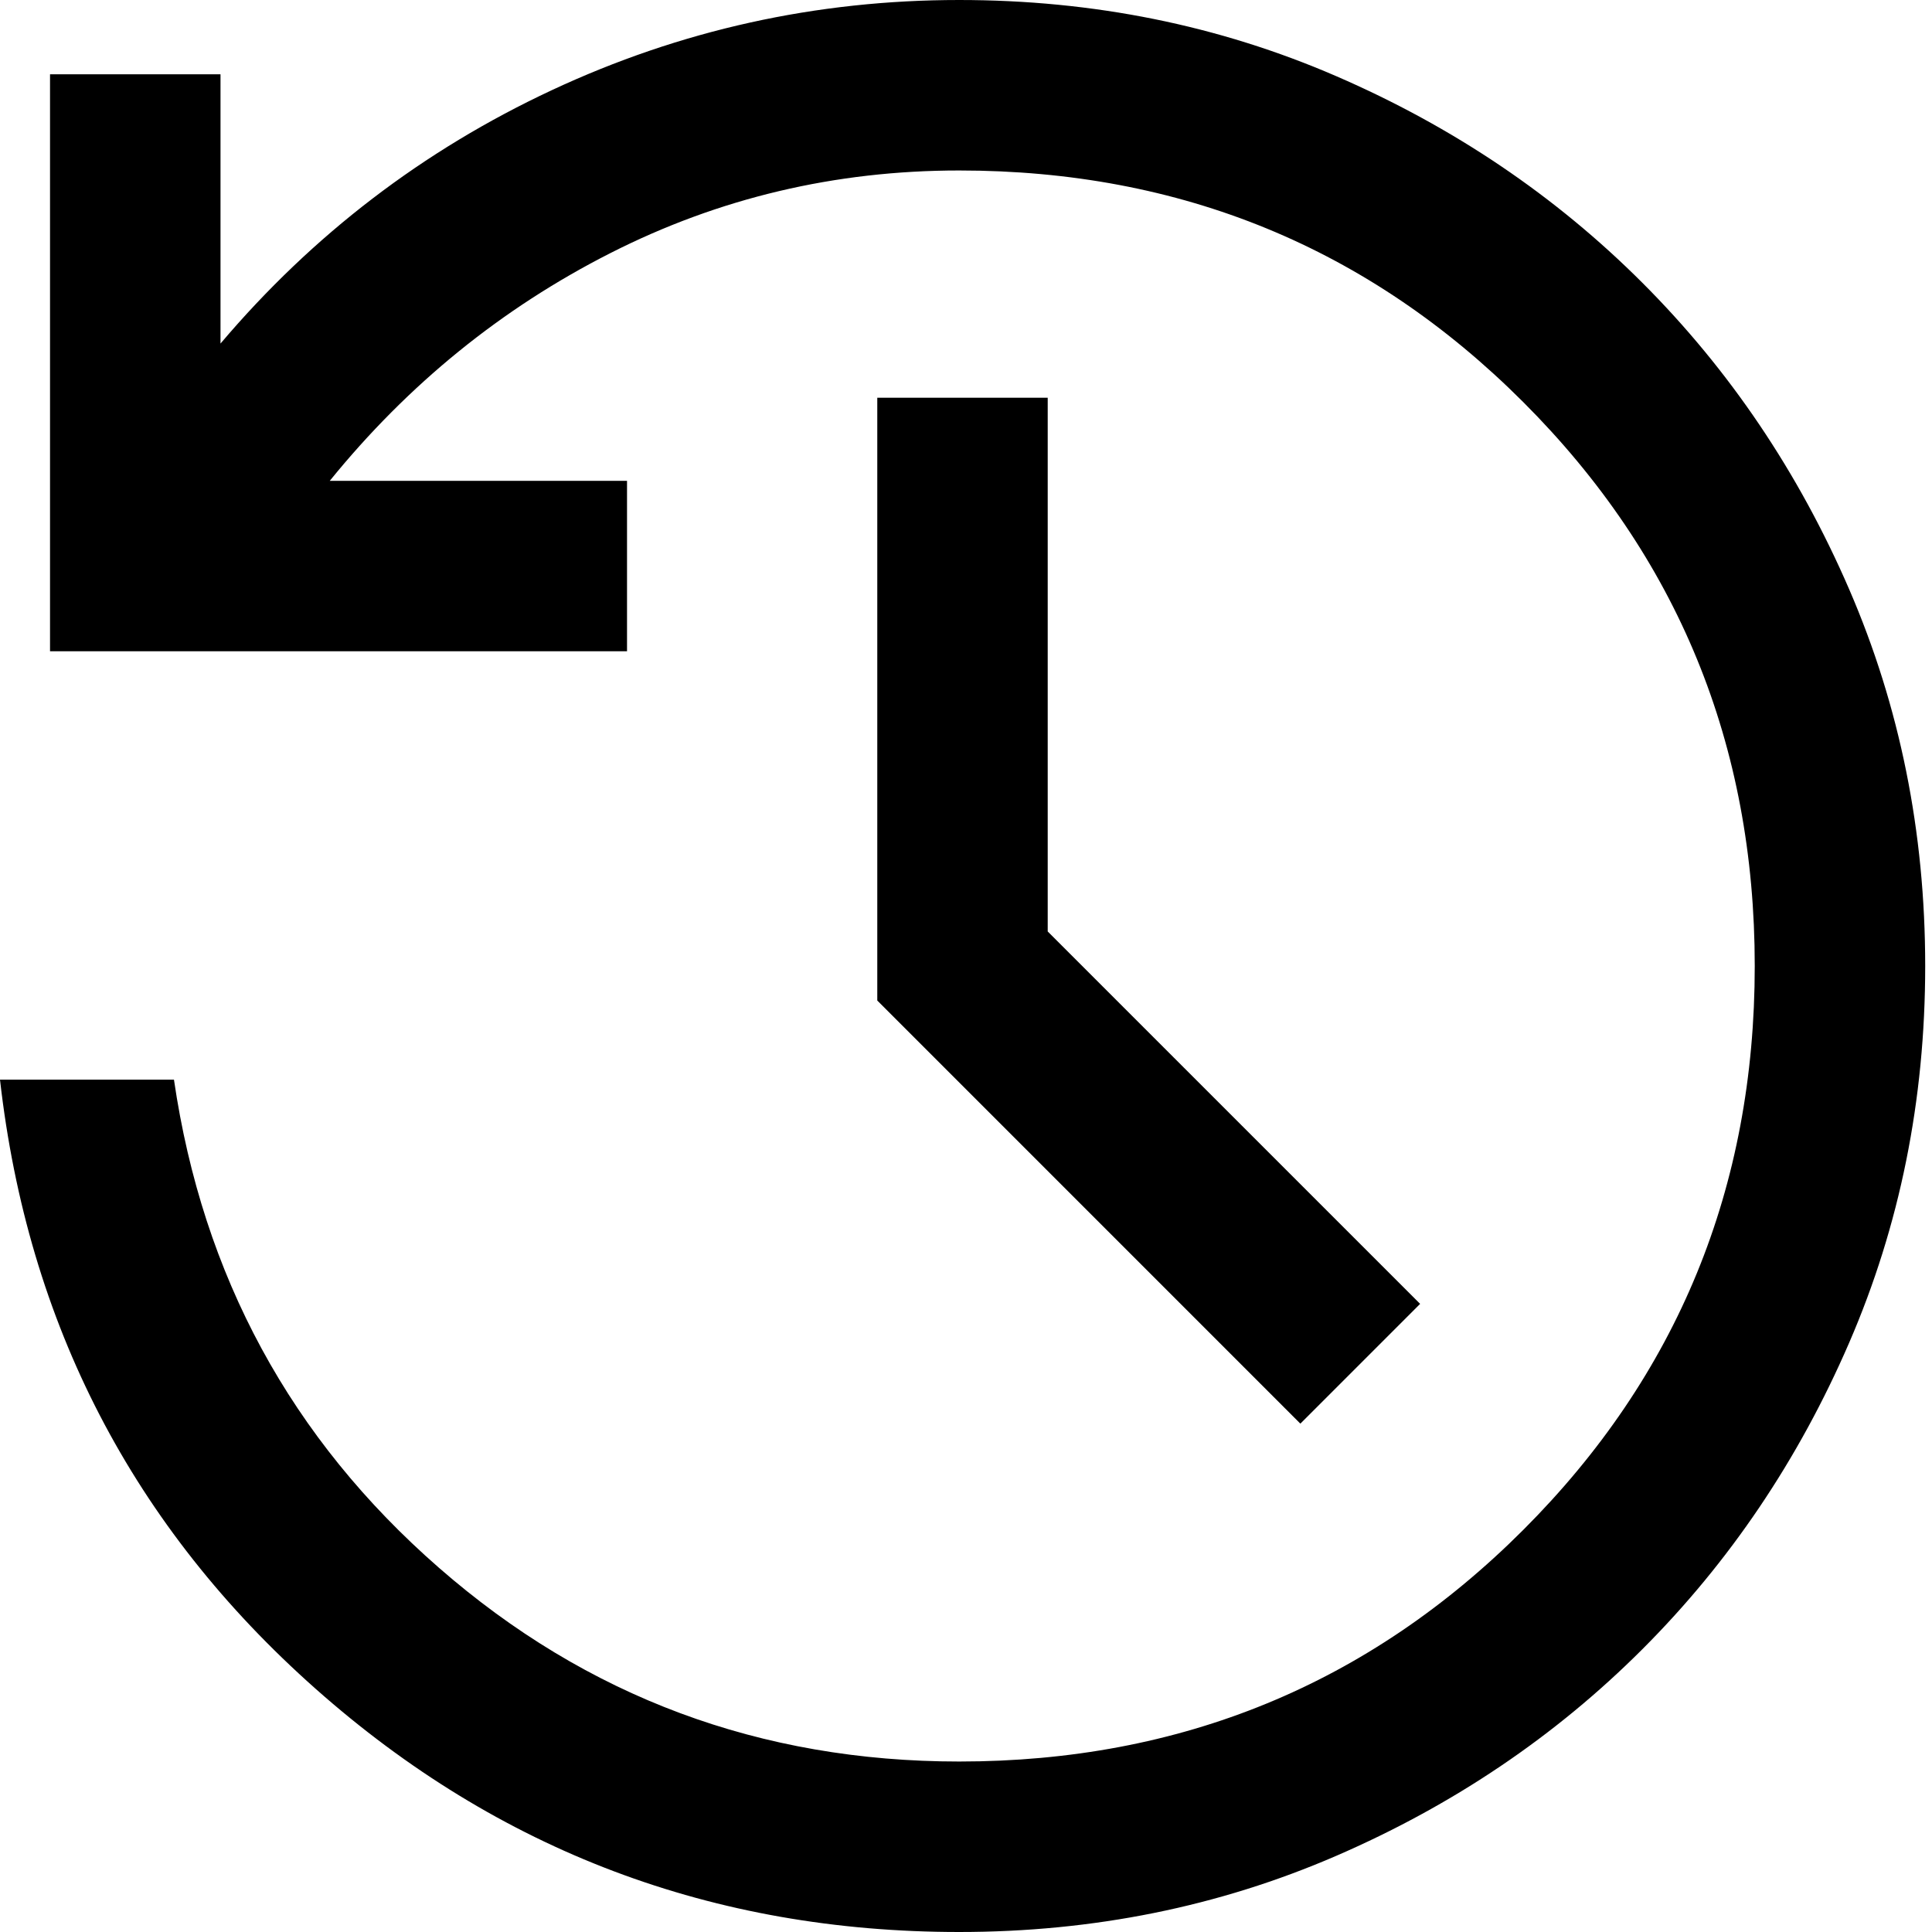 <svg width="75" height="75" viewBox="0 0 75 75" fill="none" xmlns="http://www.w3.org/2000/svg">
<path d="M37.236 75C27.683 75 19.358 71.855 12.259 65.565C5.161 59.276 1.074 51.391 0 41.912H6.753C7.867 49.531 11.296 55.847 17.04 60.861C22.784 65.875 29.516 68.382 37.236 68.382C45.839 68.382 53.137 65.386 59.13 59.393C65.122 53.401 68.119 46.103 68.119 37.5C68.119 28.897 65.122 21.599 59.13 15.607C53.137 9.614 45.839 6.618 37.236 6.618C32.417 6.618 27.901 7.688 23.688 9.829C19.474 11.97 15.845 14.915 12.802 18.665H24.341V25.283H1.942V2.884H8.56V13.337C12.14 9.112 16.428 5.833 21.422 3.5C26.416 1.167 31.688 0 37.236 0C42.44 0 47.316 0.984 51.864 2.953C56.411 4.921 60.375 7.596 63.758 10.979C67.14 14.361 69.815 18.326 71.784 22.874C73.752 27.421 74.736 32.296 74.736 37.5C74.736 42.704 73.752 47.579 71.784 52.126C69.815 56.674 67.14 60.639 63.758 64.021C60.375 67.404 56.411 70.079 51.864 72.047C47.316 74.016 42.44 75 37.236 75ZM50.48 55.266L34.056 38.84V15.441H40.672V36.16L55.129 50.616L50.48 55.266Z" fill="black"/>
</svg>
